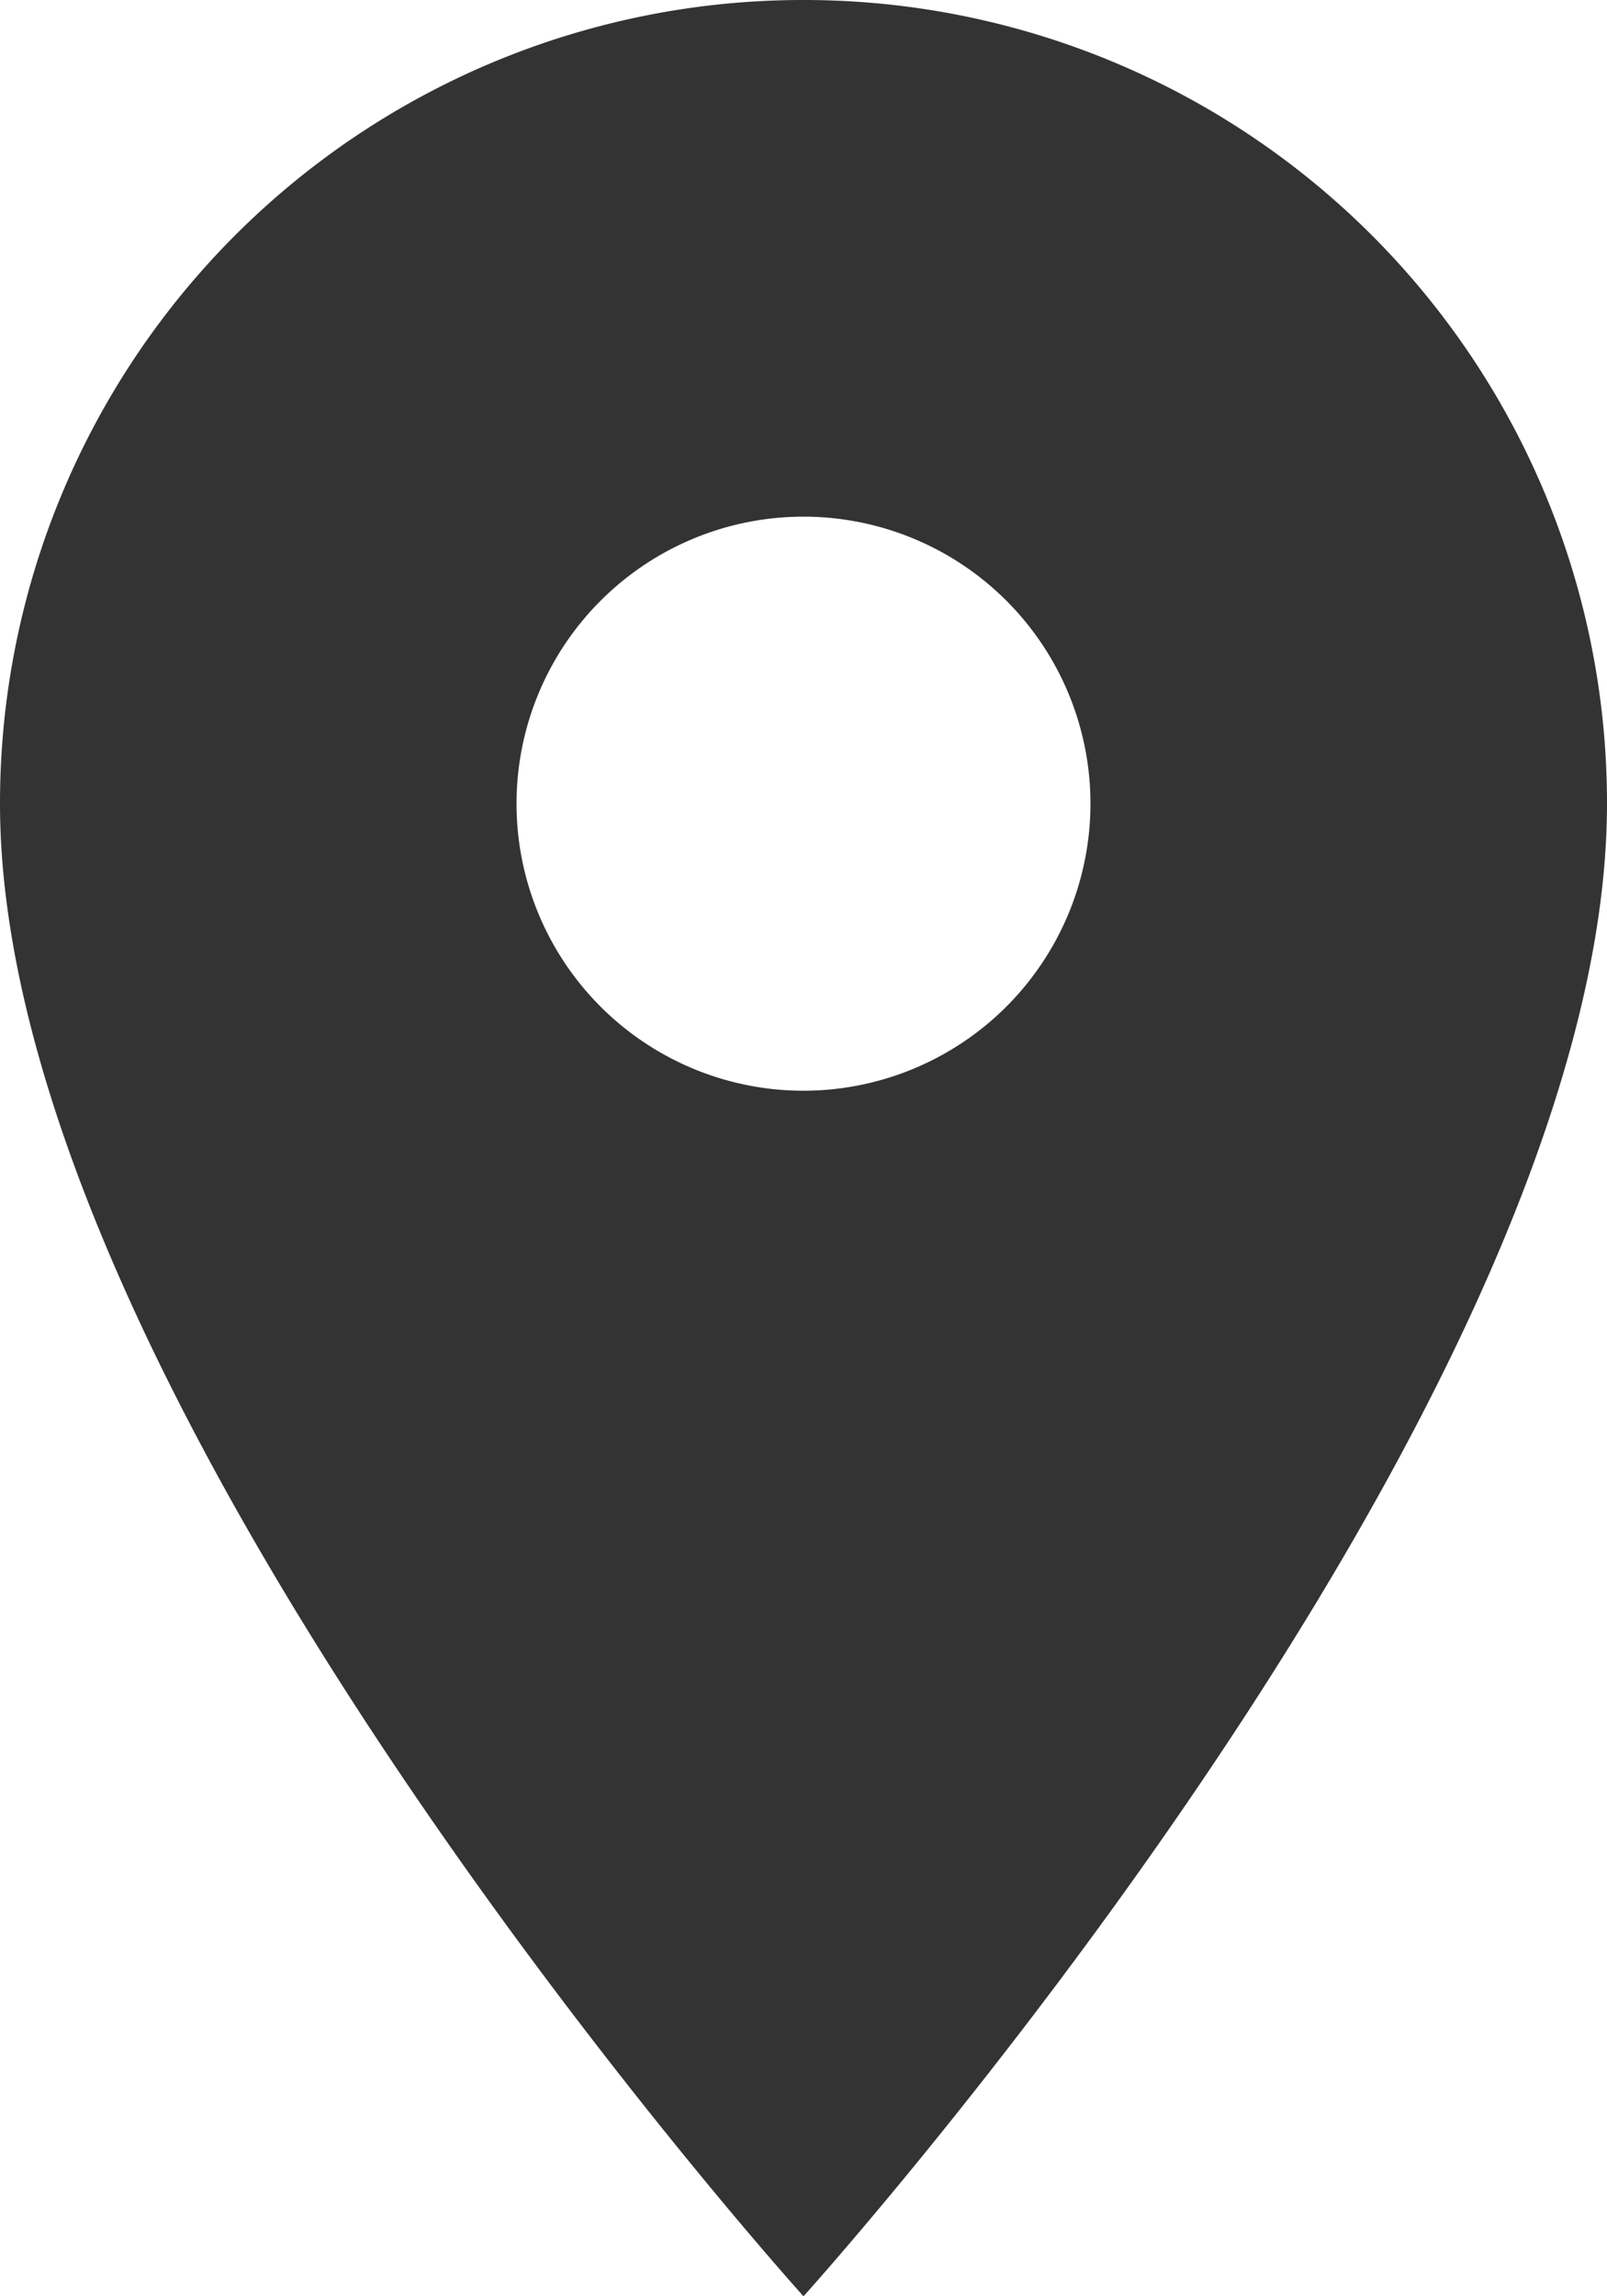 <svg xmlns="http://www.w3.org/2000/svg" width="9.1" height="13" viewBox="0 0 9.1 13"><defs><style>.a{fill:#333;}</style></defs><g transform="translate(-19 -2)"><path class="a" d="M9.55,2A4.547,4.547,0,0,0,5,6.55C5,9.963,9.55,15,9.55,15S14.1,9.963,14.1,6.55A4.547,4.547,0,0,0,9.55,2Zm0,6.175A1.625,1.625,0,1,1,11.175,6.55,1.626,1.626,0,0,1,9.55,8.175Z" transform="translate(14)"/></g></svg>